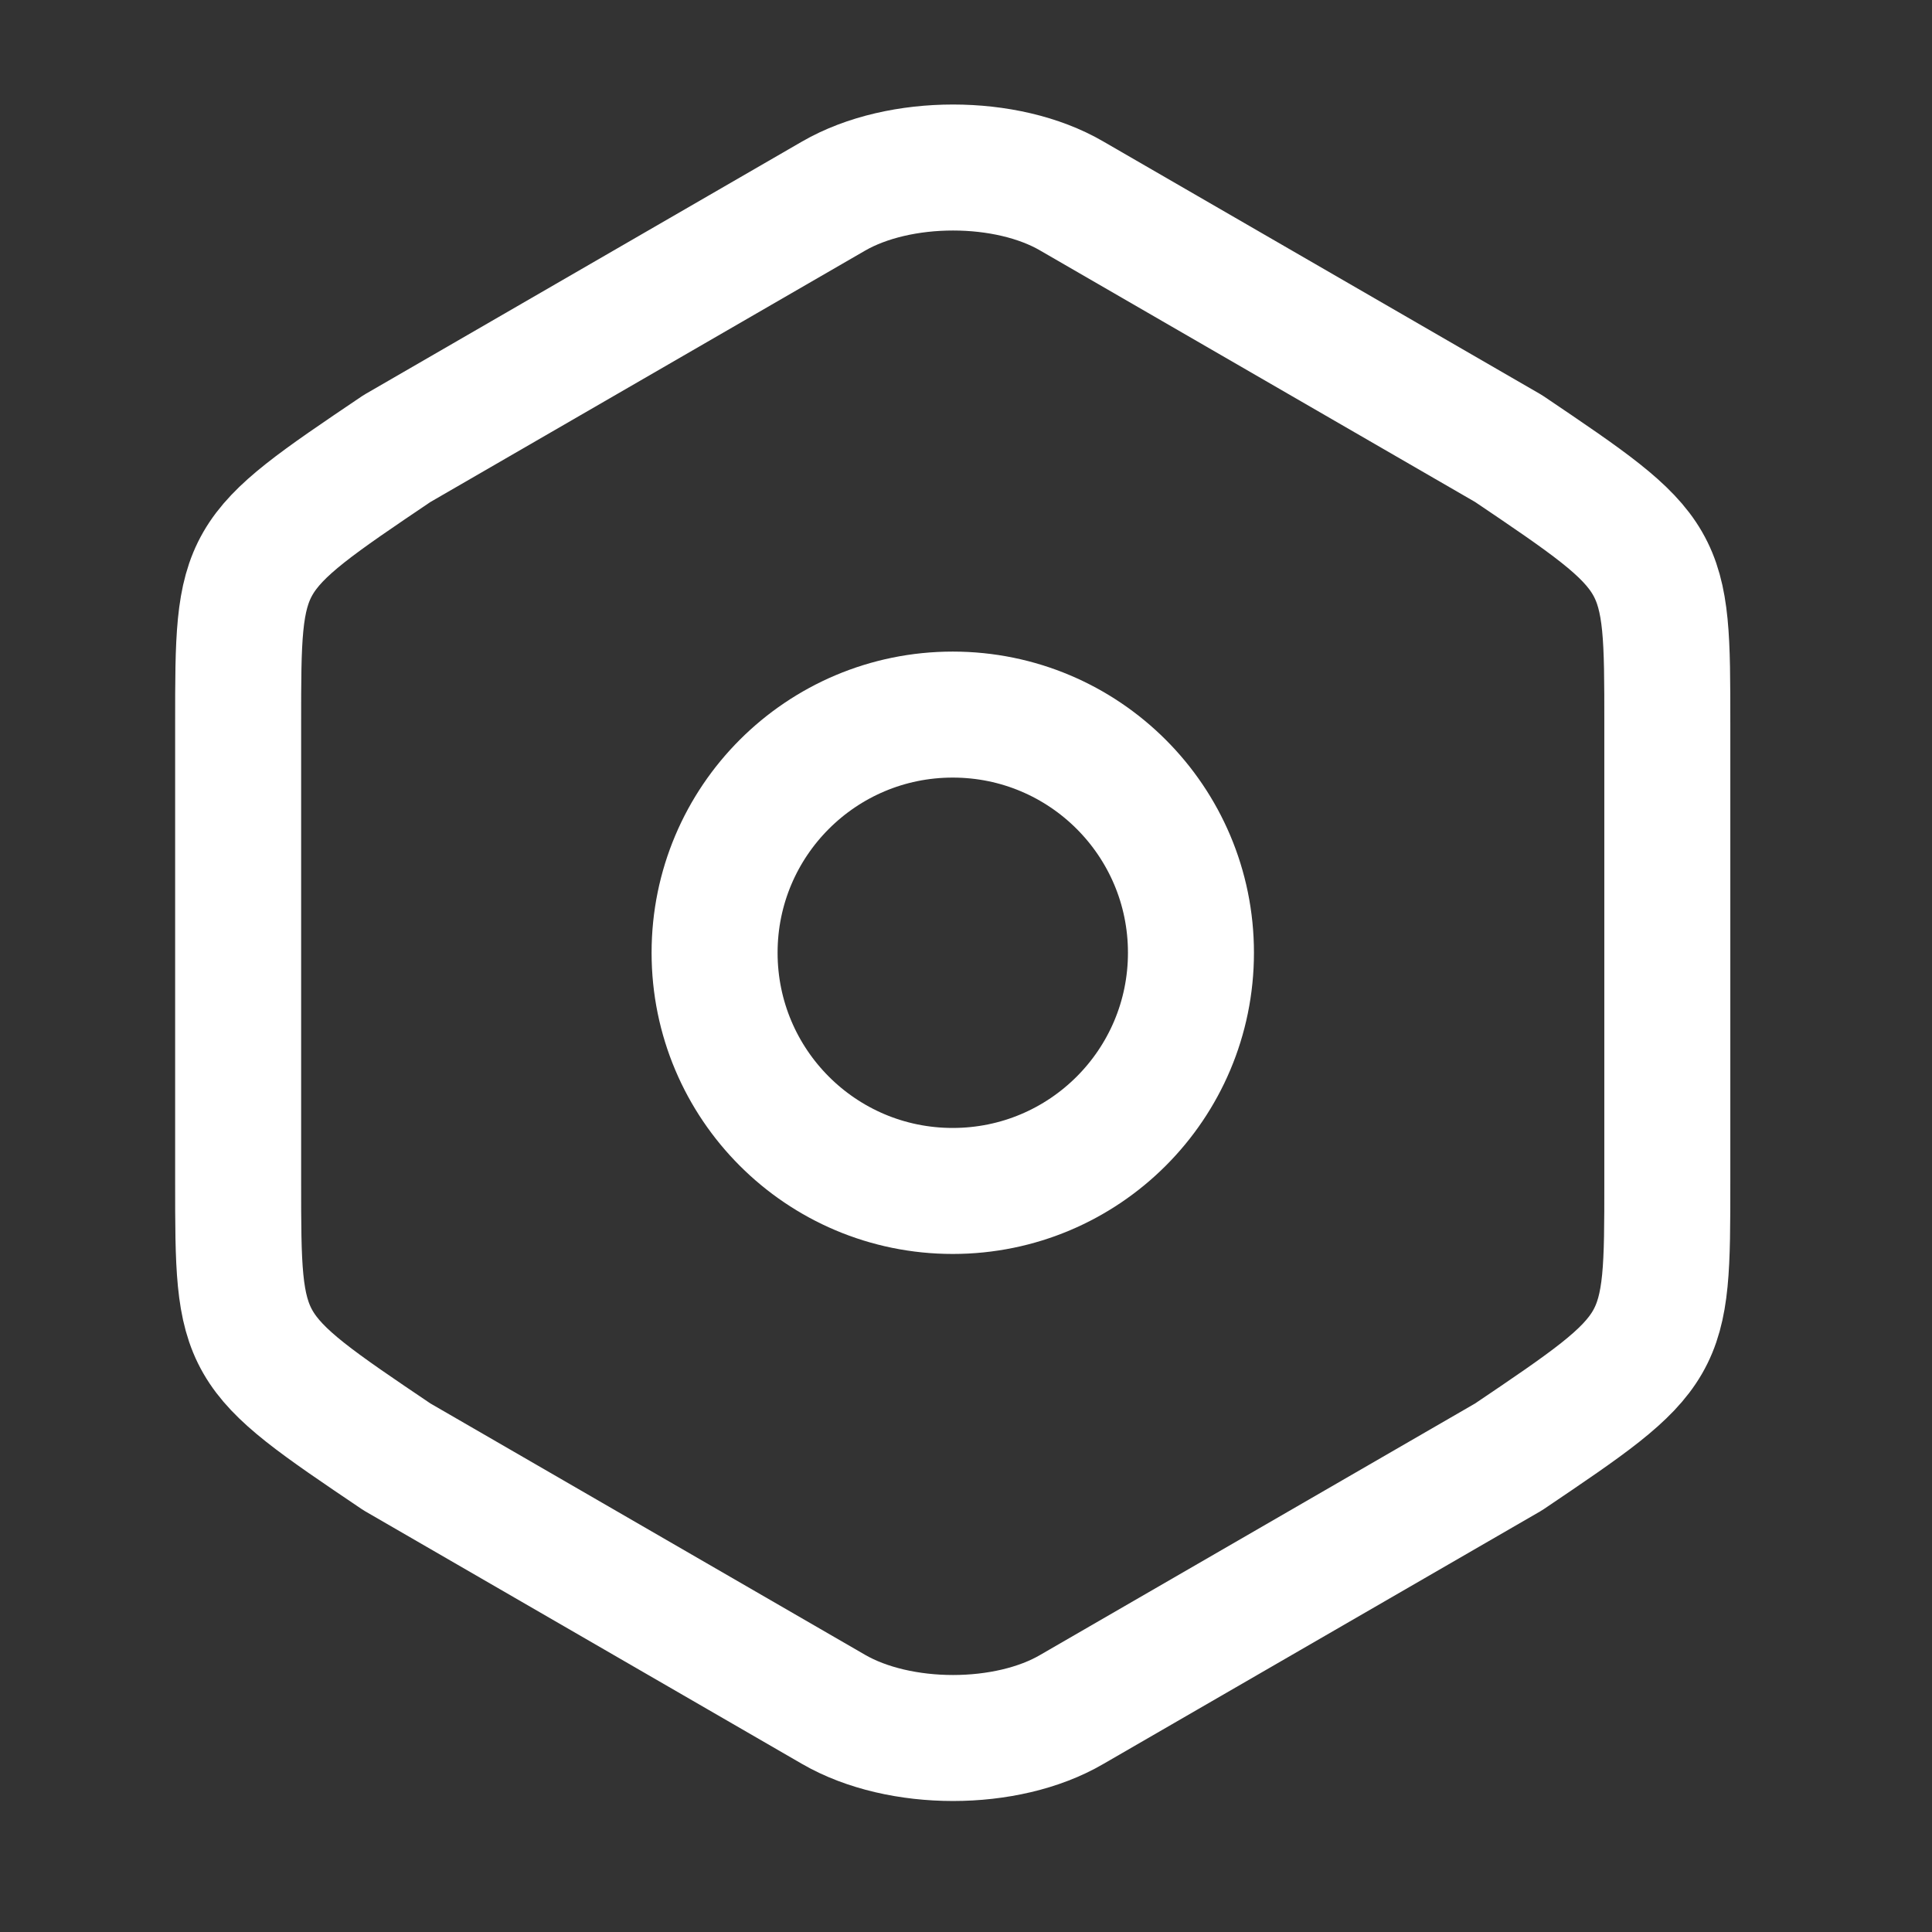<svg width="23" height="23" viewBox="0 0 23 23" fill="none" xmlns="http://www.w3.org/2000/svg">
<rect x="0" y="0" width="23" height="23" fill="#333333" stroke="none"/>
<path d="M2.835 8.611V14.064C2.835 16.068 2.835 16.068 4.726 17.344L9.924 20.35C10.709 20.804 11.985 20.804 12.76 20.35L17.959 17.344C19.849 16.068 19.849 16.068 19.849 14.074V8.611C19.849 6.616 19.849 6.616 17.959 5.34L12.76 2.334C11.985 1.881 10.709 1.881 9.924 2.334L4.726 5.34C2.835 6.616 2.835 6.616 2.835 8.611Z" stroke="white" stroke-width="1.5" stroke-linecap="round" stroke-linejoin="round"/>
<path d="M11.342 14.178C12.909 14.178 14.178 12.909 14.178 11.342C14.178 9.776 12.909 8.507 11.342 8.507C9.776 8.507 8.507 9.776 8.507 11.342C8.507 12.909 9.776 14.178 11.342 14.178Z" stroke="white" stroke-width="1.5" stroke-linecap="round" stroke-linejoin="round"/>
</svg>

